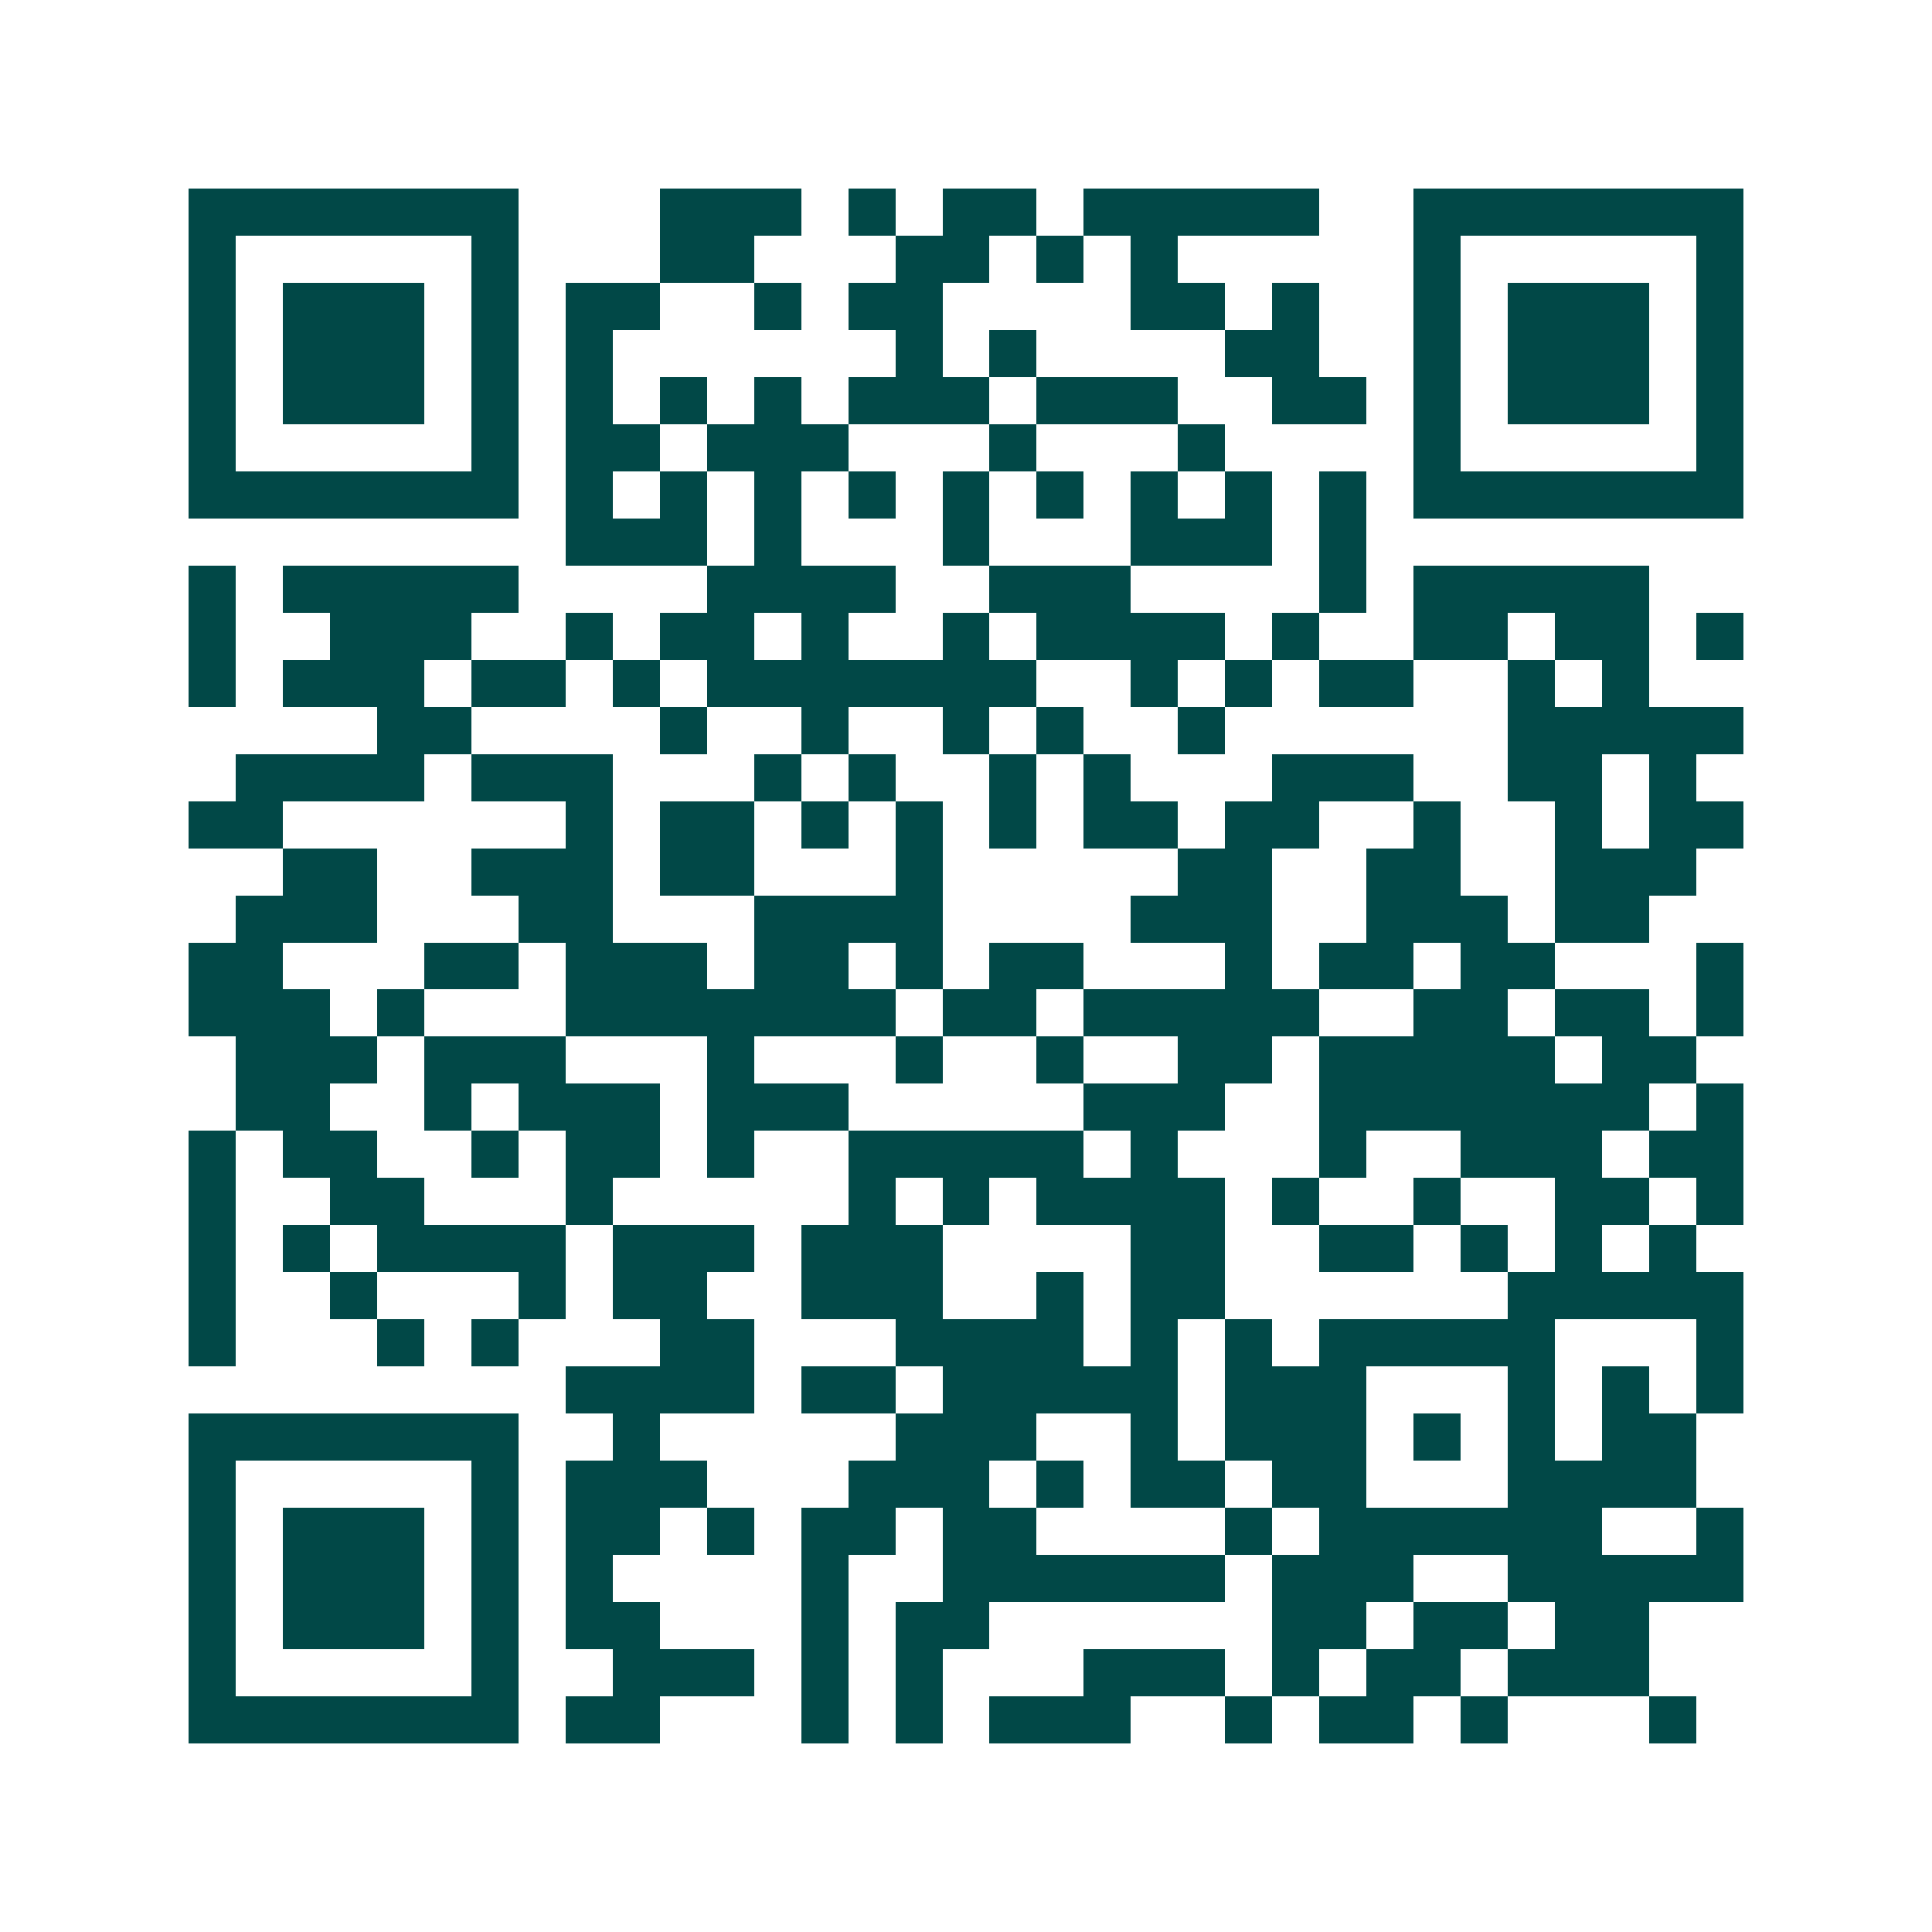 <svg xmlns="http://www.w3.org/2000/svg" width="200" height="200" viewBox="0 0 41 41" shape-rendering="crispEdges"><path fill="#ffffff" d="M0 0h41v41H0z"/><path stroke="#014847" d="M4 4.5h7m3 0h3m1 0h1m1 0h2m1 0h5m2 0h7M4 5.5h1m5 0h1m3 0h2m3 0h2m1 0h1m1 0h1m5 0h1m5 0h1M4 6.5h1m1 0h3m1 0h1m1 0h2m2 0h1m1 0h2m4 0h2m1 0h1m2 0h1m1 0h3m1 0h1M4 7.5h1m1 0h3m1 0h1m1 0h1m6 0h1m1 0h1m4 0h2m2 0h1m1 0h3m1 0h1M4 8.5h1m1 0h3m1 0h1m1 0h1m1 0h1m1 0h1m1 0h3m1 0h3m2 0h2m1 0h1m1 0h3m1 0h1M4 9.5h1m5 0h1m1 0h2m1 0h3m3 0h1m3 0h1m4 0h1m5 0h1M4 10.5h7m1 0h1m1 0h1m1 0h1m1 0h1m1 0h1m1 0h1m1 0h1m1 0h1m1 0h1m1 0h7M12 11.5h3m1 0h1m3 0h1m3 0h3m1 0h1M4 12.5h1m1 0h5m4 0h4m2 0h3m4 0h1m1 0h5M4 13.5h1m2 0h3m2 0h1m1 0h2m1 0h1m2 0h1m1 0h4m1 0h1m2 0h2m1 0h2m1 0h1M4 14.5h1m1 0h3m1 0h2m1 0h1m1 0h7m2 0h1m1 0h1m1 0h2m2 0h1m1 0h1M8 15.5h2m4 0h1m2 0h1m2 0h1m1 0h1m2 0h1m6 0h5M5 16.5h4m1 0h3m3 0h1m1 0h1m2 0h1m1 0h1m3 0h3m2 0h2m1 0h1M4 17.5h2m6 0h1m1 0h2m1 0h1m1 0h1m1 0h1m1 0h2m1 0h2m2 0h1m2 0h1m1 0h2M6 18.5h2m2 0h3m1 0h2m3 0h1m5 0h2m2 0h2m2 0h3M5 19.5h3m3 0h2m3 0h4m4 0h3m2 0h3m1 0h2M4 20.5h2m3 0h2m1 0h3m1 0h2m1 0h1m1 0h2m3 0h1m1 0h2m1 0h2m3 0h1M4 21.5h3m1 0h1m3 0h7m1 0h2m1 0h5m2 0h2m1 0h2m1 0h1M5 22.5h3m1 0h3m3 0h1m3 0h1m2 0h1m2 0h2m1 0h5m1 0h2M5 23.5h2m2 0h1m1 0h3m1 0h3m5 0h3m2 0h7m1 0h1M4 24.5h1m1 0h2m2 0h1m1 0h2m1 0h1m2 0h5m1 0h1m3 0h1m2 0h3m1 0h2M4 25.5h1m2 0h2m3 0h1m5 0h1m1 0h1m1 0h4m1 0h1m2 0h1m2 0h2m1 0h1M4 26.5h1m1 0h1m1 0h4m1 0h3m1 0h3m4 0h2m2 0h2m1 0h1m1 0h1m1 0h1M4 27.5h1m2 0h1m3 0h1m1 0h2m2 0h3m2 0h1m1 0h2m6 0h5M4 28.5h1m3 0h1m1 0h1m3 0h2m3 0h4m1 0h1m1 0h1m1 0h5m3 0h1M12 29.5h4m1 0h2m1 0h5m1 0h3m3 0h1m1 0h1m1 0h1M4 30.5h7m2 0h1m5 0h3m2 0h1m1 0h3m1 0h1m1 0h1m1 0h2M4 31.5h1m5 0h1m1 0h3m3 0h3m1 0h1m1 0h2m1 0h2m3 0h4M4 32.5h1m1 0h3m1 0h1m1 0h2m1 0h1m1 0h2m1 0h2m4 0h1m1 0h6m2 0h1M4 33.5h1m1 0h3m1 0h1m1 0h1m4 0h1m2 0h6m1 0h3m2 0h5M4 34.5h1m1 0h3m1 0h1m1 0h2m3 0h1m1 0h2m6 0h2m1 0h2m1 0h2M4 35.5h1m5 0h1m2 0h3m1 0h1m1 0h1m3 0h3m1 0h1m1 0h2m1 0h3M4 36.5h7m1 0h2m3 0h1m1 0h1m1 0h3m2 0h1m1 0h2m1 0h1m3 0h1"/></svg>
